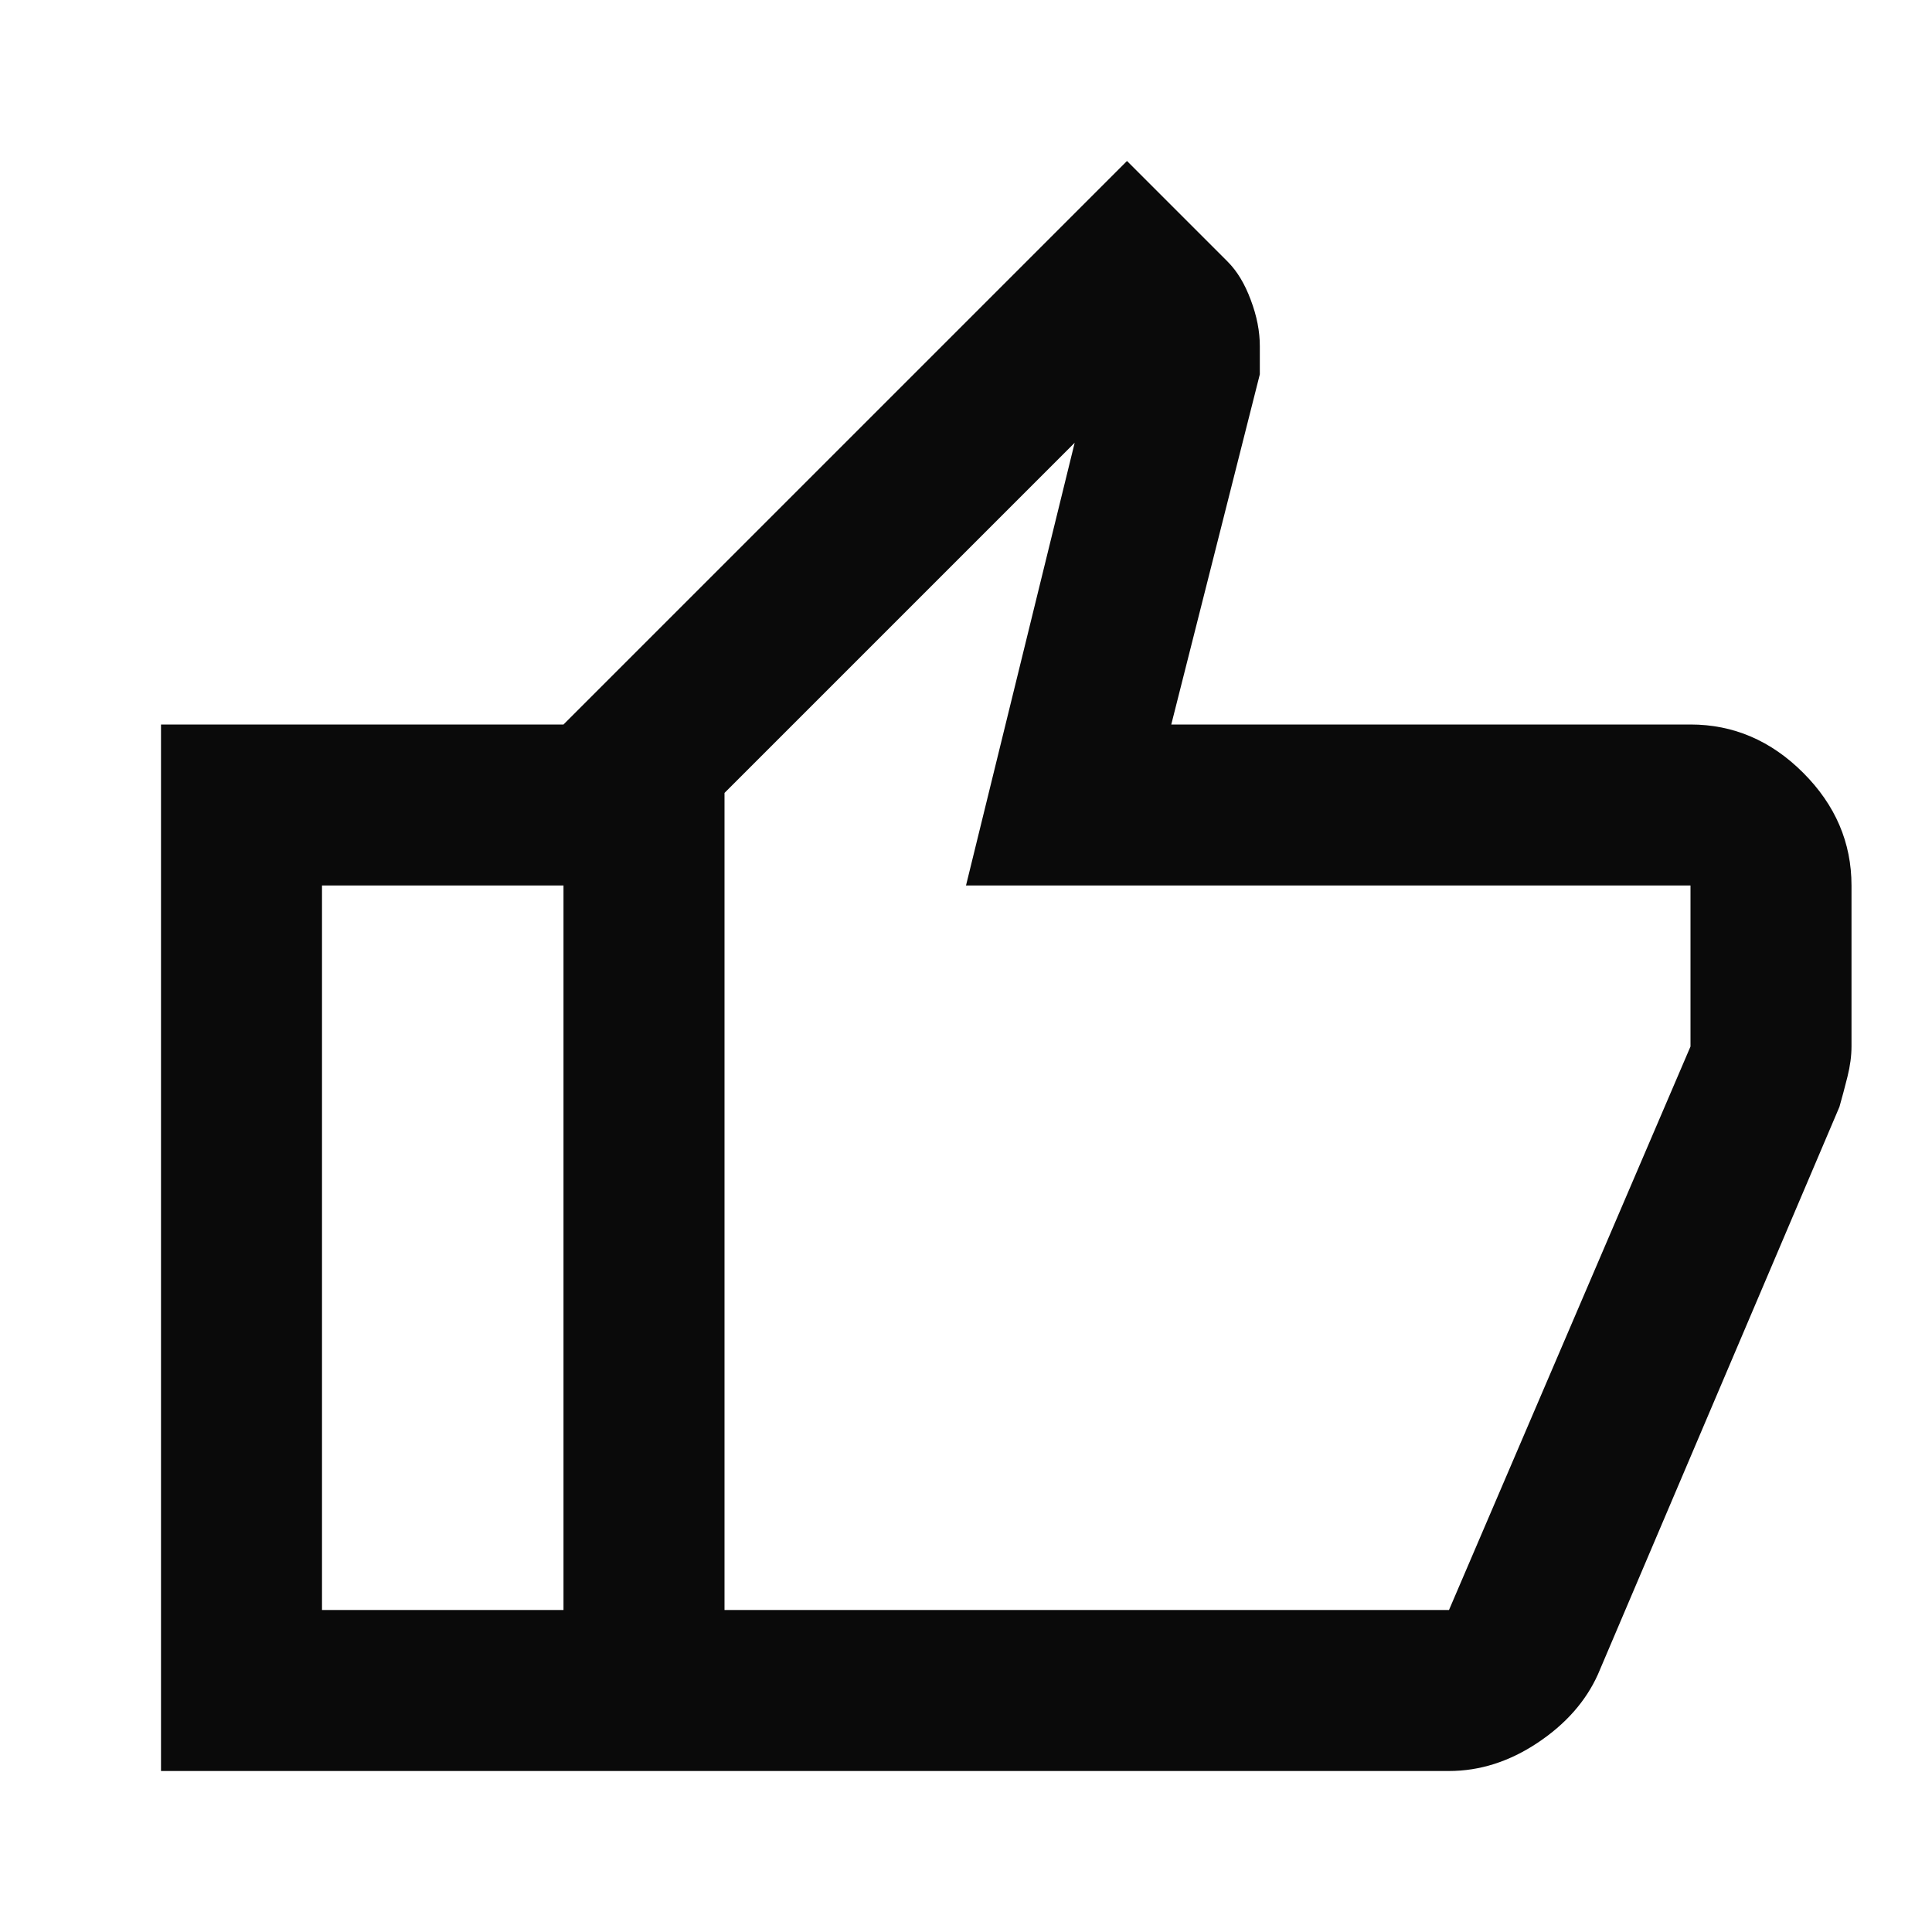 <svg width="24" height="24" viewBox="0 0 24 24" fill="none" xmlns="http://www.w3.org/2000/svg">
<path d="M18 22H7V9L14 2L15.25 3.25C15.367 3.367 15.463 3.525 15.537 3.725C15.613 3.925 15.65 4.117 15.65 4.3V4.65L14.55 9H21C21.533 9 22 9.2 22.4 9.6C22.8 10 23 10.467 23 11V13C23 13.117 22.983 13.242 22.95 13.375C22.917 13.508 22.883 13.633 22.85 13.75L19.85 20.8C19.7 21.133 19.45 21.417 19.1 21.65C18.75 21.883 18.383 22 18 22ZM9 20H18L21 13V11H12L13.35 5.5L9 9.85V20ZM7 9V11H4V20H7V22H2V9H7Z" fill="#0A0A0A"/>
</svg>
